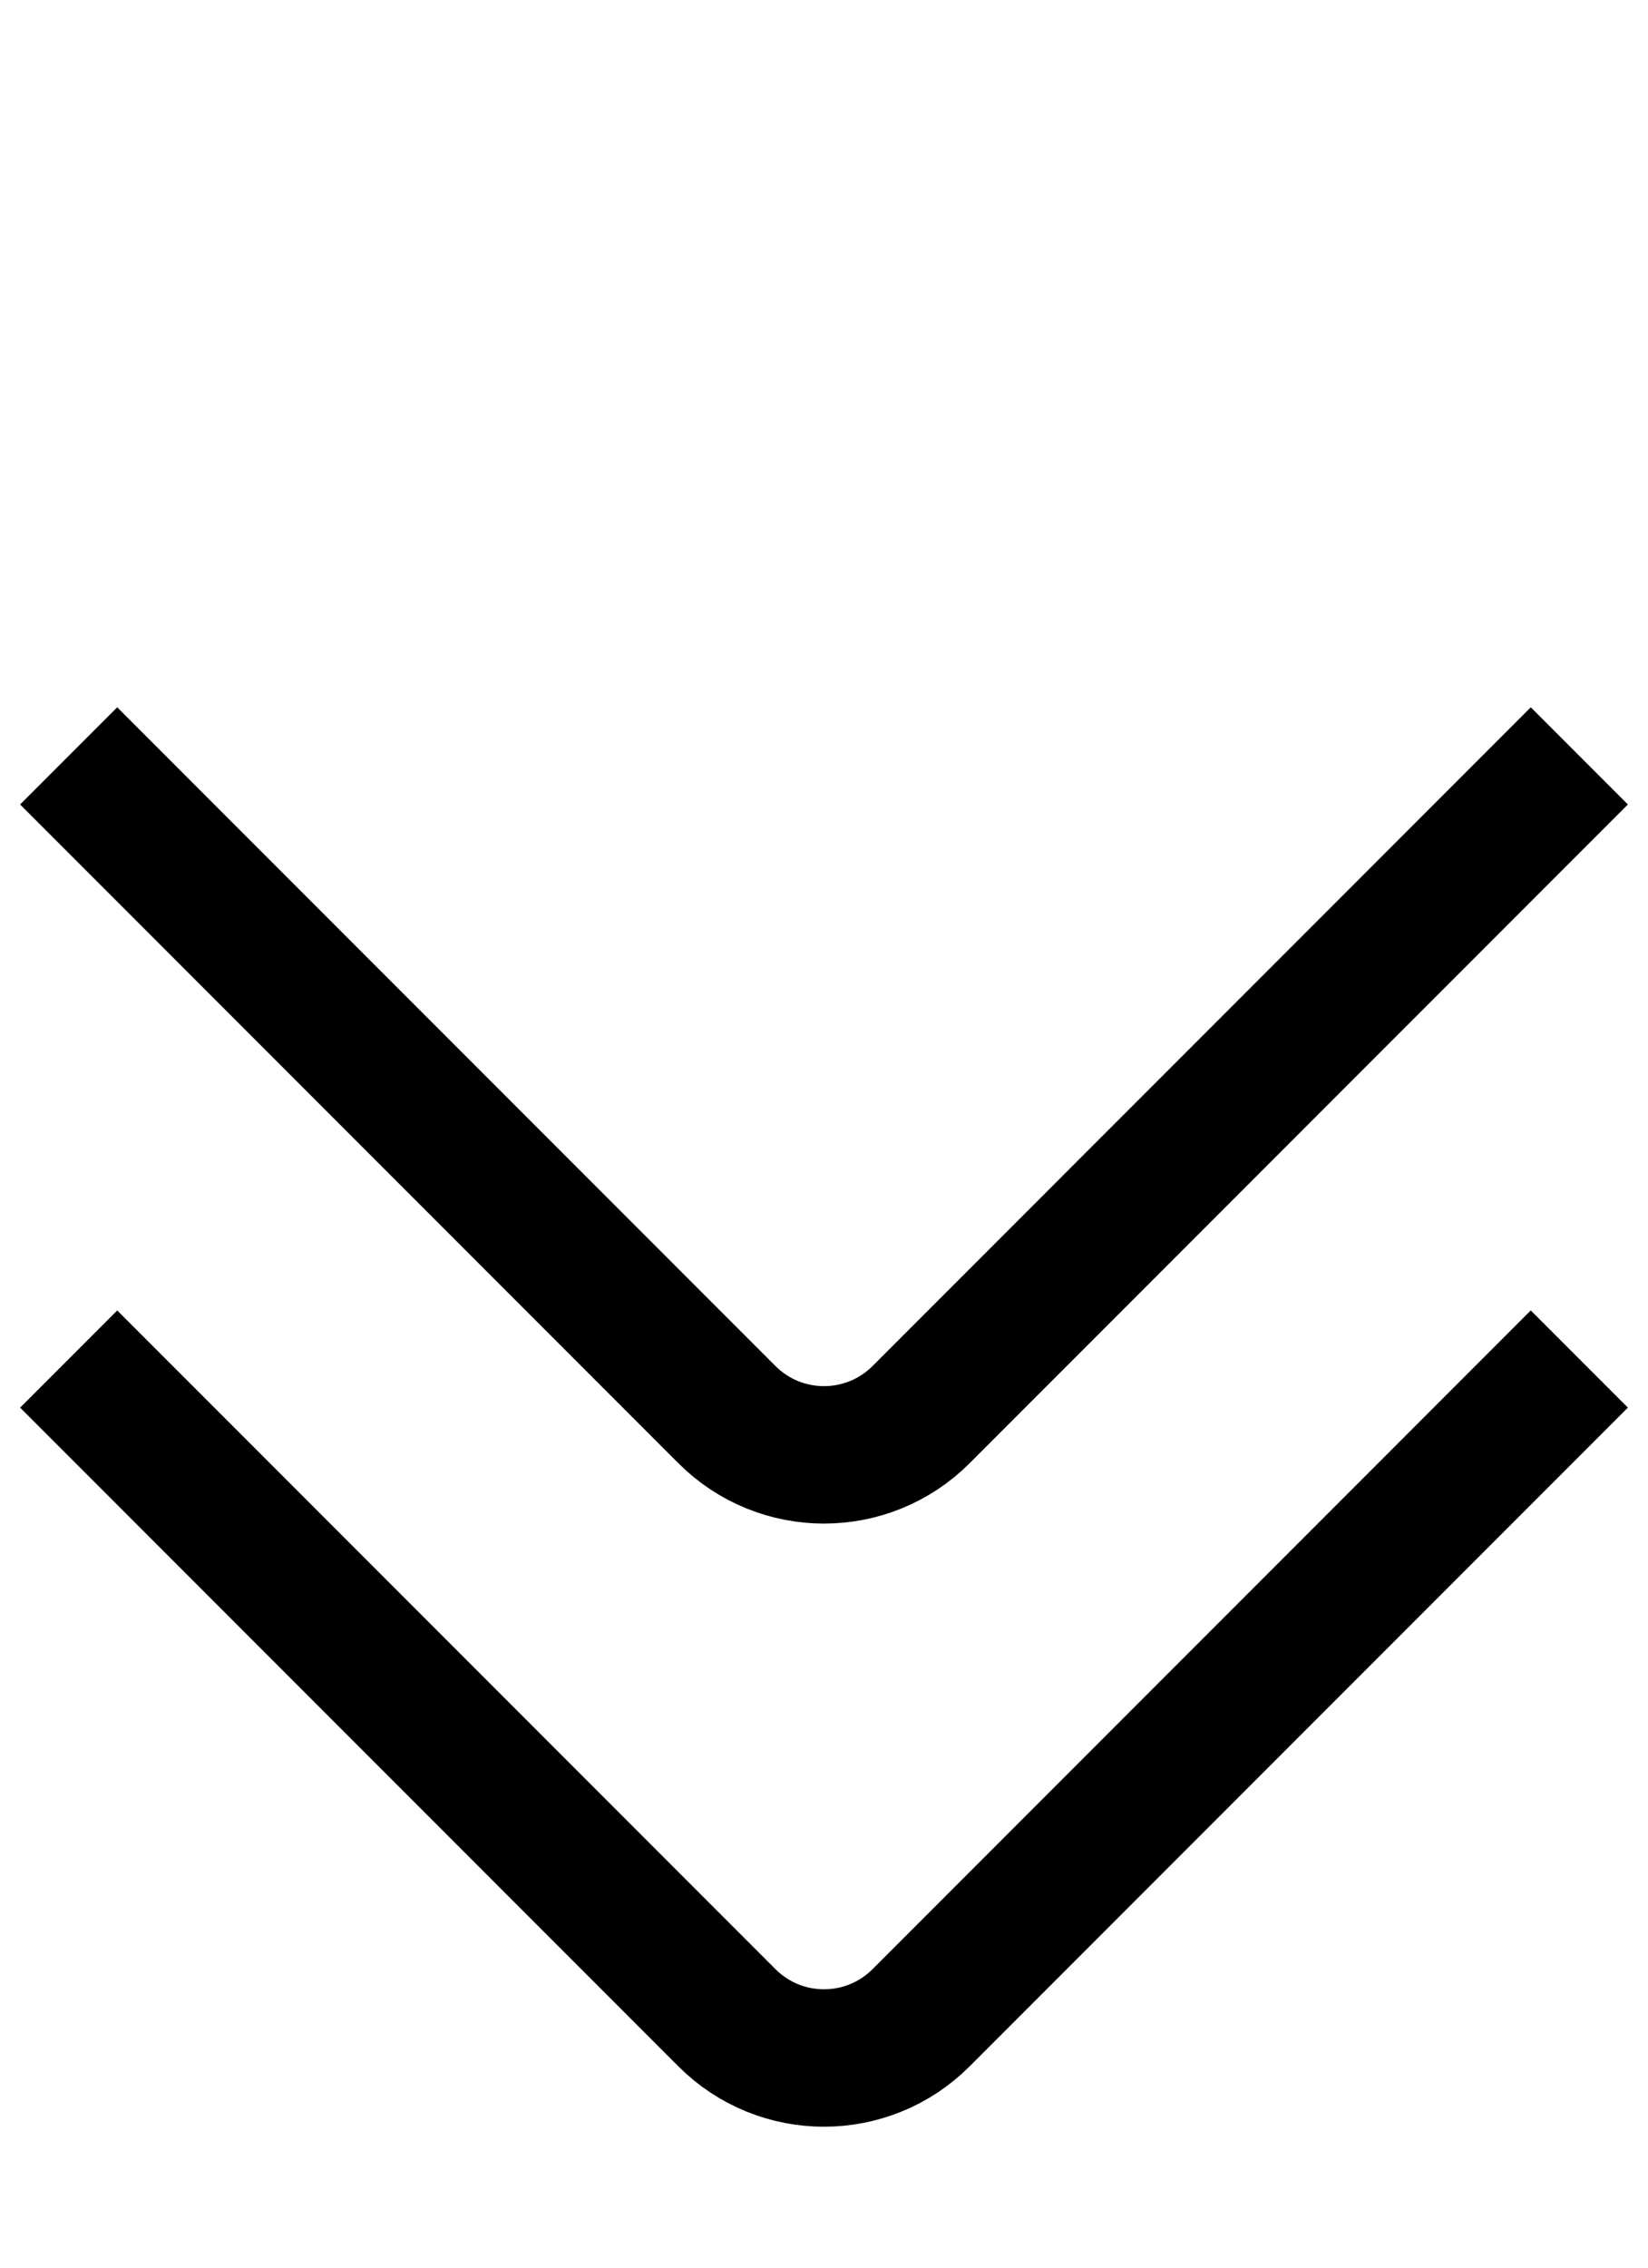 <?xml version="1.0" encoding="UTF-8"?> <svg xmlns="http://www.w3.org/2000/svg" width="24" height="33" viewBox="0 0 24 33" fill="none"><path d="M1 19.777L10.586 29.363C11.367 30.144 12.633 30.144 13.414 29.363L23 19.777" stroke="black" stroke-width="2"></path><path d="M1 11L10.586 20.586C11.367 21.367 12.633 21.367 13.414 20.586L23 11" stroke="black" stroke-width="2"></path></svg> 
